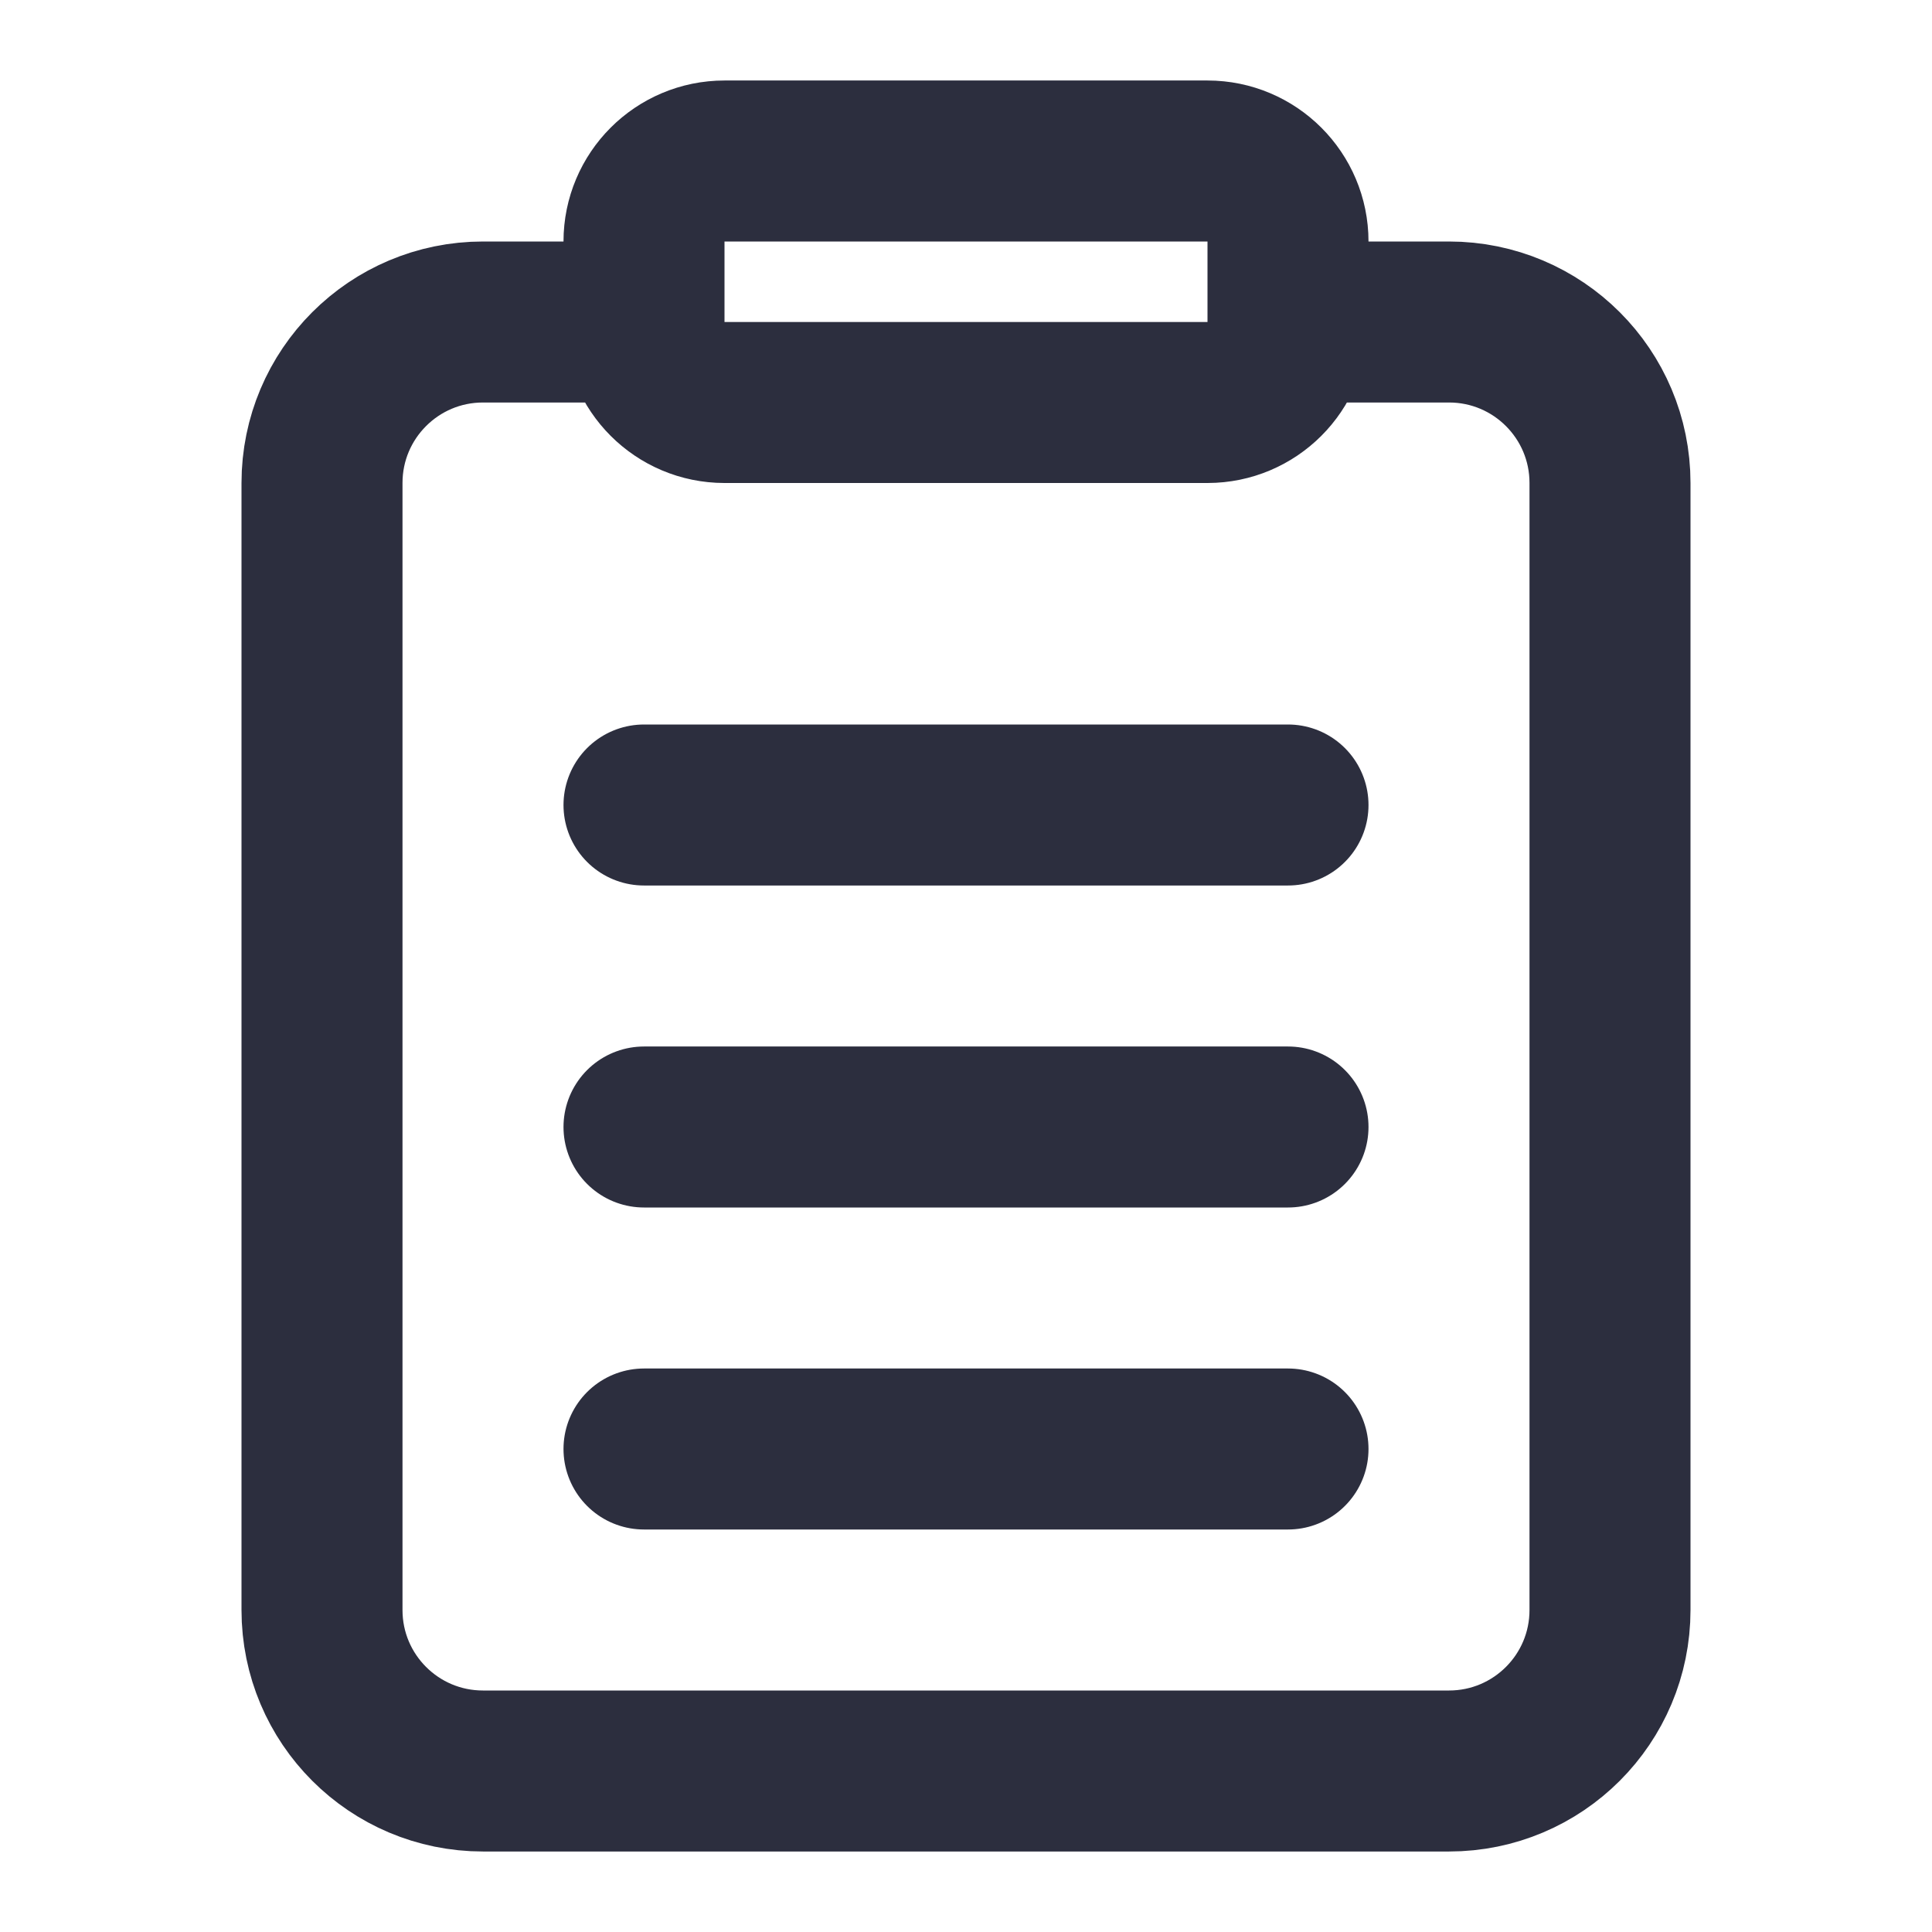 <svg width="24" height="24" viewBox="0 0 24 24" fill="none" xmlns="http://www.w3.org/2000/svg">
<path d="M16 4H18C19.105 4 20 4.895 20 6V20C20 21.105 19.105 22 18 22H6C4.895 22 4 21.105 4 20V6C4 4.895 4.895 4 6 4H8M16 4V3C16 2.448 15.552 2 15 2H9C8.448 2 8 2.448 8 3V4M16 4C16 4.552 15.552 5 15 5H9C8.448 5 8 4.552 8 4M8 10H16M8 14H16M8 18H16" stroke="#2C2E3E" stroke-width="2" stroke-linecap="round" stroke-linejoin="round"/>
</svg>
